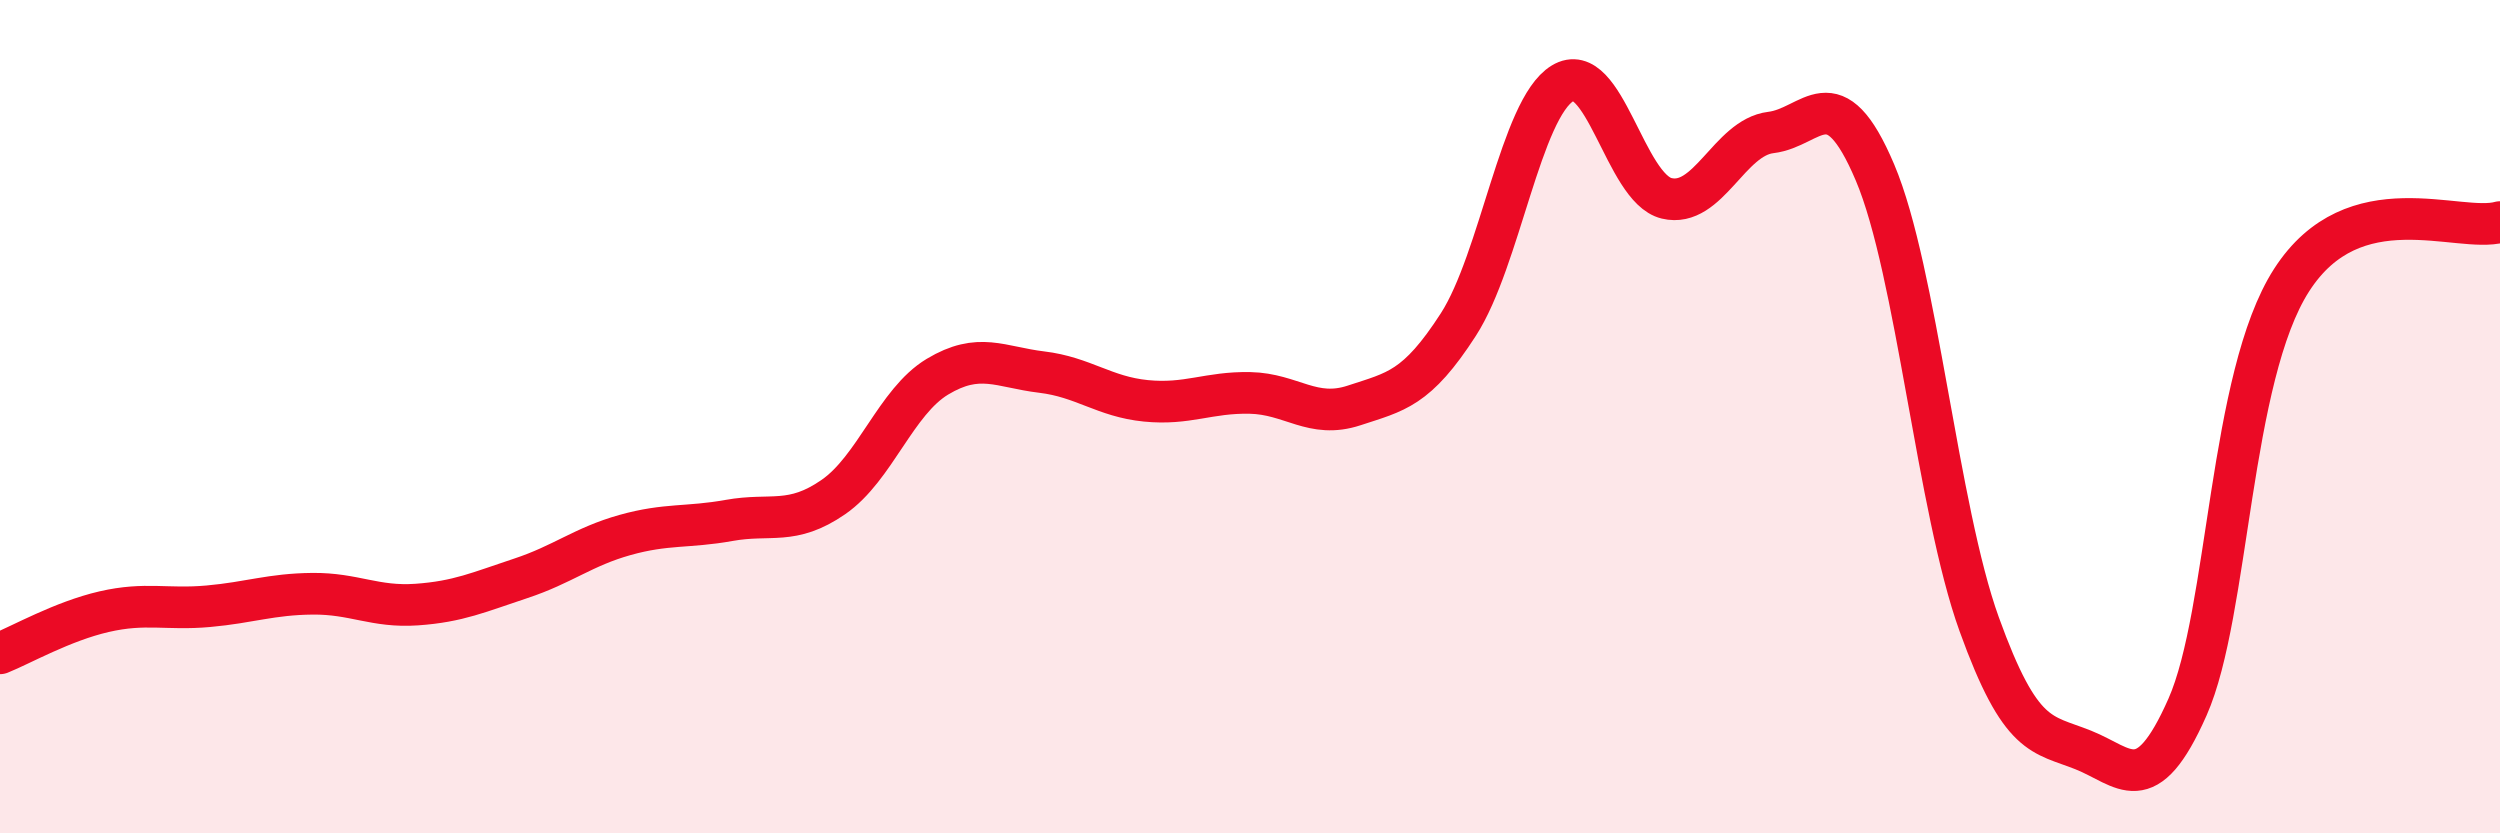 
    <svg width="60" height="20" viewBox="0 0 60 20" xmlns="http://www.w3.org/2000/svg">
      <path
        d="M 0,15.68 C 0.5,15.48 1.5,14.91 2.5,14.68 C 3.5,14.45 4,14.64 5,14.55 C 6,14.46 6.5,14.26 7.5,14.25 C 8.5,14.24 9,14.58 10,14.51 C 11,14.44 11.5,14.21 12.5,13.88 C 13.5,13.55 14,13.12 15,12.84 C 16,12.56 16.5,12.67 17.5,12.49 C 18.5,12.31 19,12.62 20,11.93 C 21,11.24 21.5,9.64 22.5,9.04 C 23.5,8.44 24,8.81 25,8.93 C 26,9.05 26.5,9.52 27.5,9.62 C 28.5,9.72 29,9.41 30,9.43 C 31,9.45 31.5,10.06 32.5,9.73 C 33.5,9.4 34,9.34 35,7.79 C 36,6.24 36.5,2.61 37.5,2 C 38.5,1.39 39,4.52 40,4.76 C 41,5 41.5,3.3 42.5,3.18 C 43.5,3.06 44,1.78 45,4.14 C 46,6.5 46.5,12.21 47.5,14.98 C 48.5,17.75 49,17.6 50,18 C 51,18.4 51.5,19.23 52.5,16.97 C 53.5,14.71 53.5,9.05 55,6.72 C 56.5,4.39 59,5.61 60,5.33L60 20L0 20Z"
        fill="#EB0A25"
        opacity="0.1"
        stroke-linecap="round"
        stroke-linejoin="round"
      />
      <path
        d="M 0,15.68 C 0.5,15.48 1.5,14.91 2.5,14.68 C 3.5,14.45 4,14.64 5,14.55 C 6,14.46 6.5,14.26 7.5,14.25 C 8.5,14.24 9,14.58 10,14.51 C 11,14.44 11.5,14.21 12.5,13.88 C 13.5,13.55 14,13.12 15,12.84 C 16,12.56 16.5,12.67 17.5,12.49 C 18.5,12.31 19,12.62 20,11.93 C 21,11.24 21.5,9.64 22.5,9.04 C 23.5,8.44 24,8.81 25,8.93 C 26,9.05 26.5,9.52 27.5,9.62 C 28.5,9.72 29,9.41 30,9.43 C 31,9.45 31.5,10.06 32.5,9.73 C 33.5,9.4 34,9.34 35,7.79 C 36,6.24 36.5,2.61 37.5,2 C 38.5,1.39 39,4.52 40,4.76 C 41,5 41.5,3.3 42.5,3.18 C 43.5,3.06 44,1.78 45,4.14 C 46,6.5 46.5,12.21 47.5,14.98 C 48.5,17.75 49,17.6 50,18 C 51,18.4 51.5,19.23 52.5,16.97 C 53.5,14.71 53.5,9.05 55,6.72 C 56.5,4.39 59,5.61 60,5.33"
        stroke="#EB0A25"
        stroke-width="1"
        fill="none"
        stroke-linecap="round"
        stroke-linejoin="round"
      />
    </svg>
  